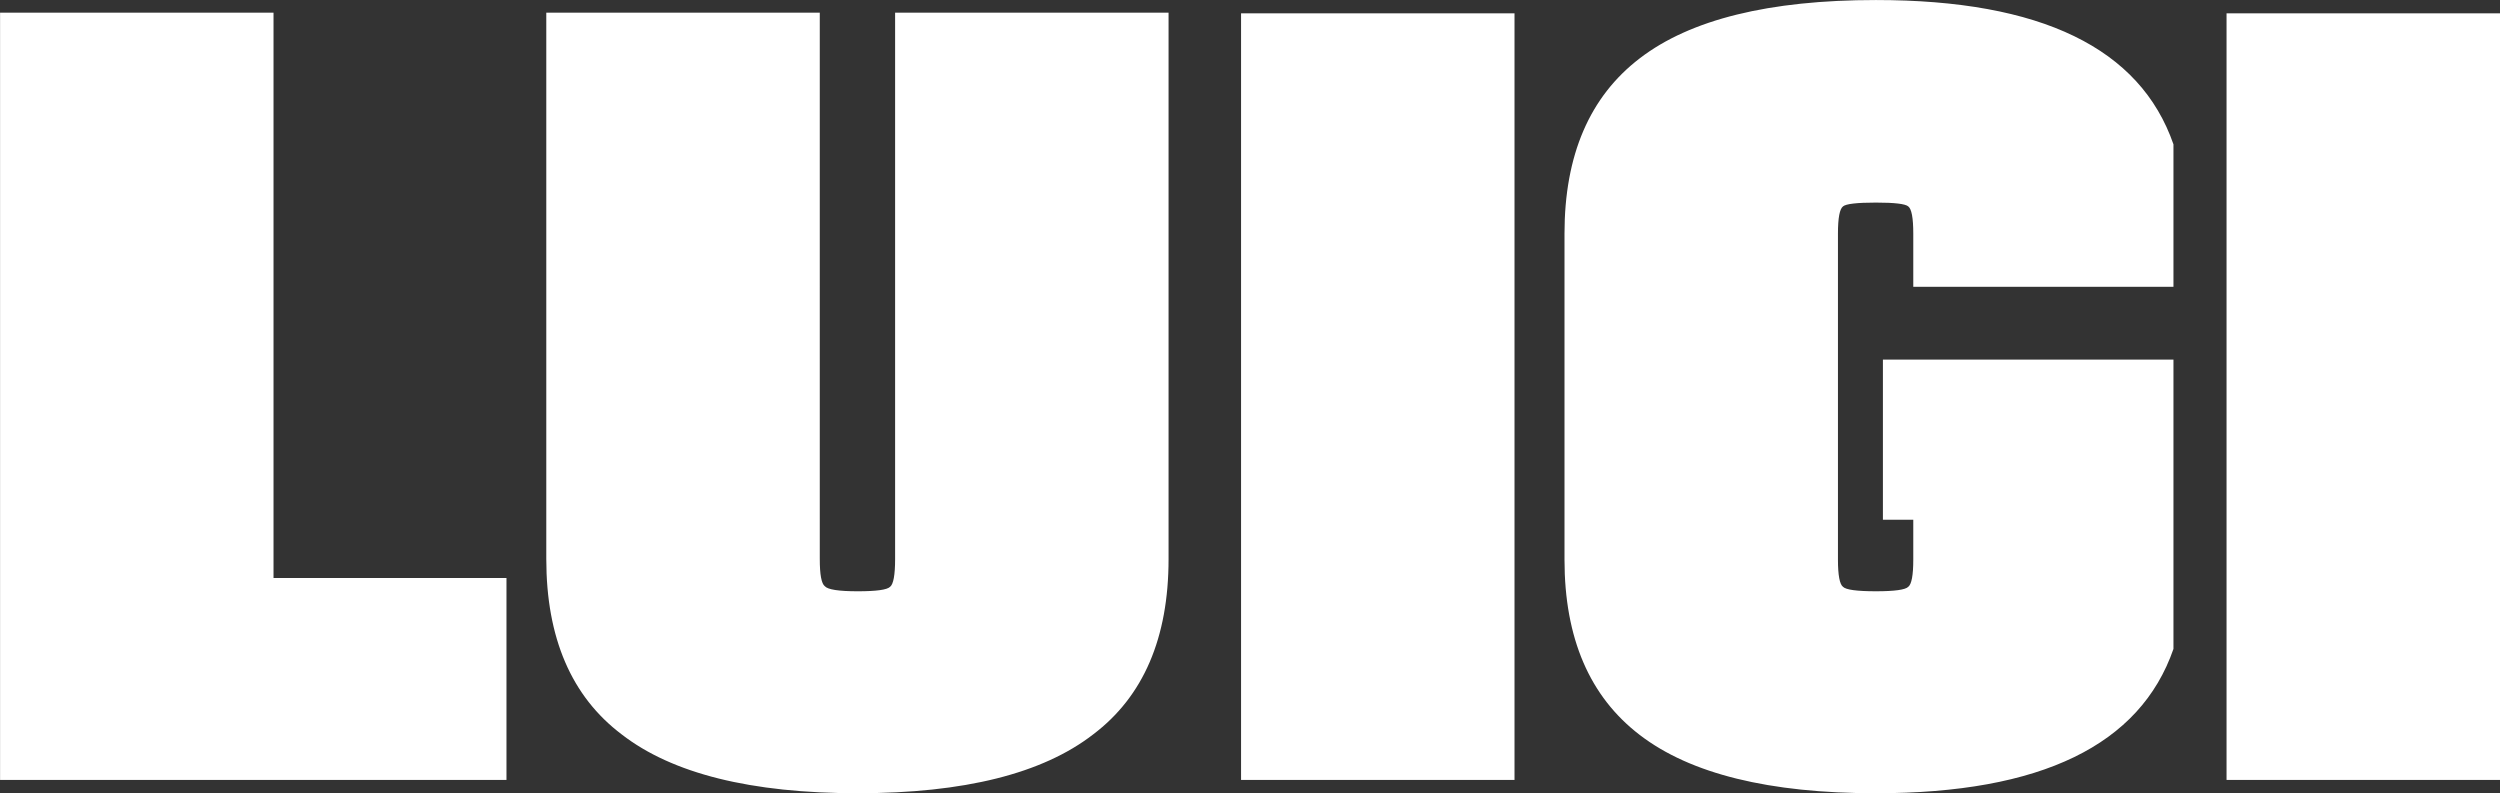 <svg xmlns="http://www.w3.org/2000/svg" width="732.76" height="232.5"><rect width="100%" height="100%" fill="#333333" stroke="none"/><path d="M1559.64 19.464v224.883h148.43v-59.19h-68.28V19.464h-80.15Zm160.1 0v160.127q0 34.7 22.08 51.4 22.26 17.256 69.21 17.256 46.755 0 69.02-17.256 22.08-16.7 22.08-51.4V19.464h-80.15v160.127q0 7.053-1.49 8.164-1.305 1.3-9.46 1.3-8.355 0-9.65-1.484-1.485-1.114-1.48-7.979V19.464h-80.16Zm203.64.186v224.7h80.15V19.65h-80.15Zm188.13 101.494v46.943h8.9v11.69q0 6.866-1.48 7.978-1.3 1.3-9.46 1.3-8.355 0-9.65-1.3-1.485-1.113-1.49-7.978V84.22q0-6.862 1.49-7.978 1.29-1.113 9.65-1.113 8.16 0 9.46 1.113 1.485 1.113 1.48 7.978v15.586h76.26V58.058q-14.655-42.3-87.2-42.3-46.95 0-69.21 17.07-22.08 16.886-22.08 51.4v95.557q0 34.511 22.08 51.4 22.26 17.073 69.21 17.07 72.54 0 87.2-42.3v-84.811h-85.16ZM2212.23 19.65v224.7h80.16V19.65h-80.16Z" transform="translate(-1559.62 -15.75)" style="fill:#fff;fill-rule:evenodd"/></svg>
